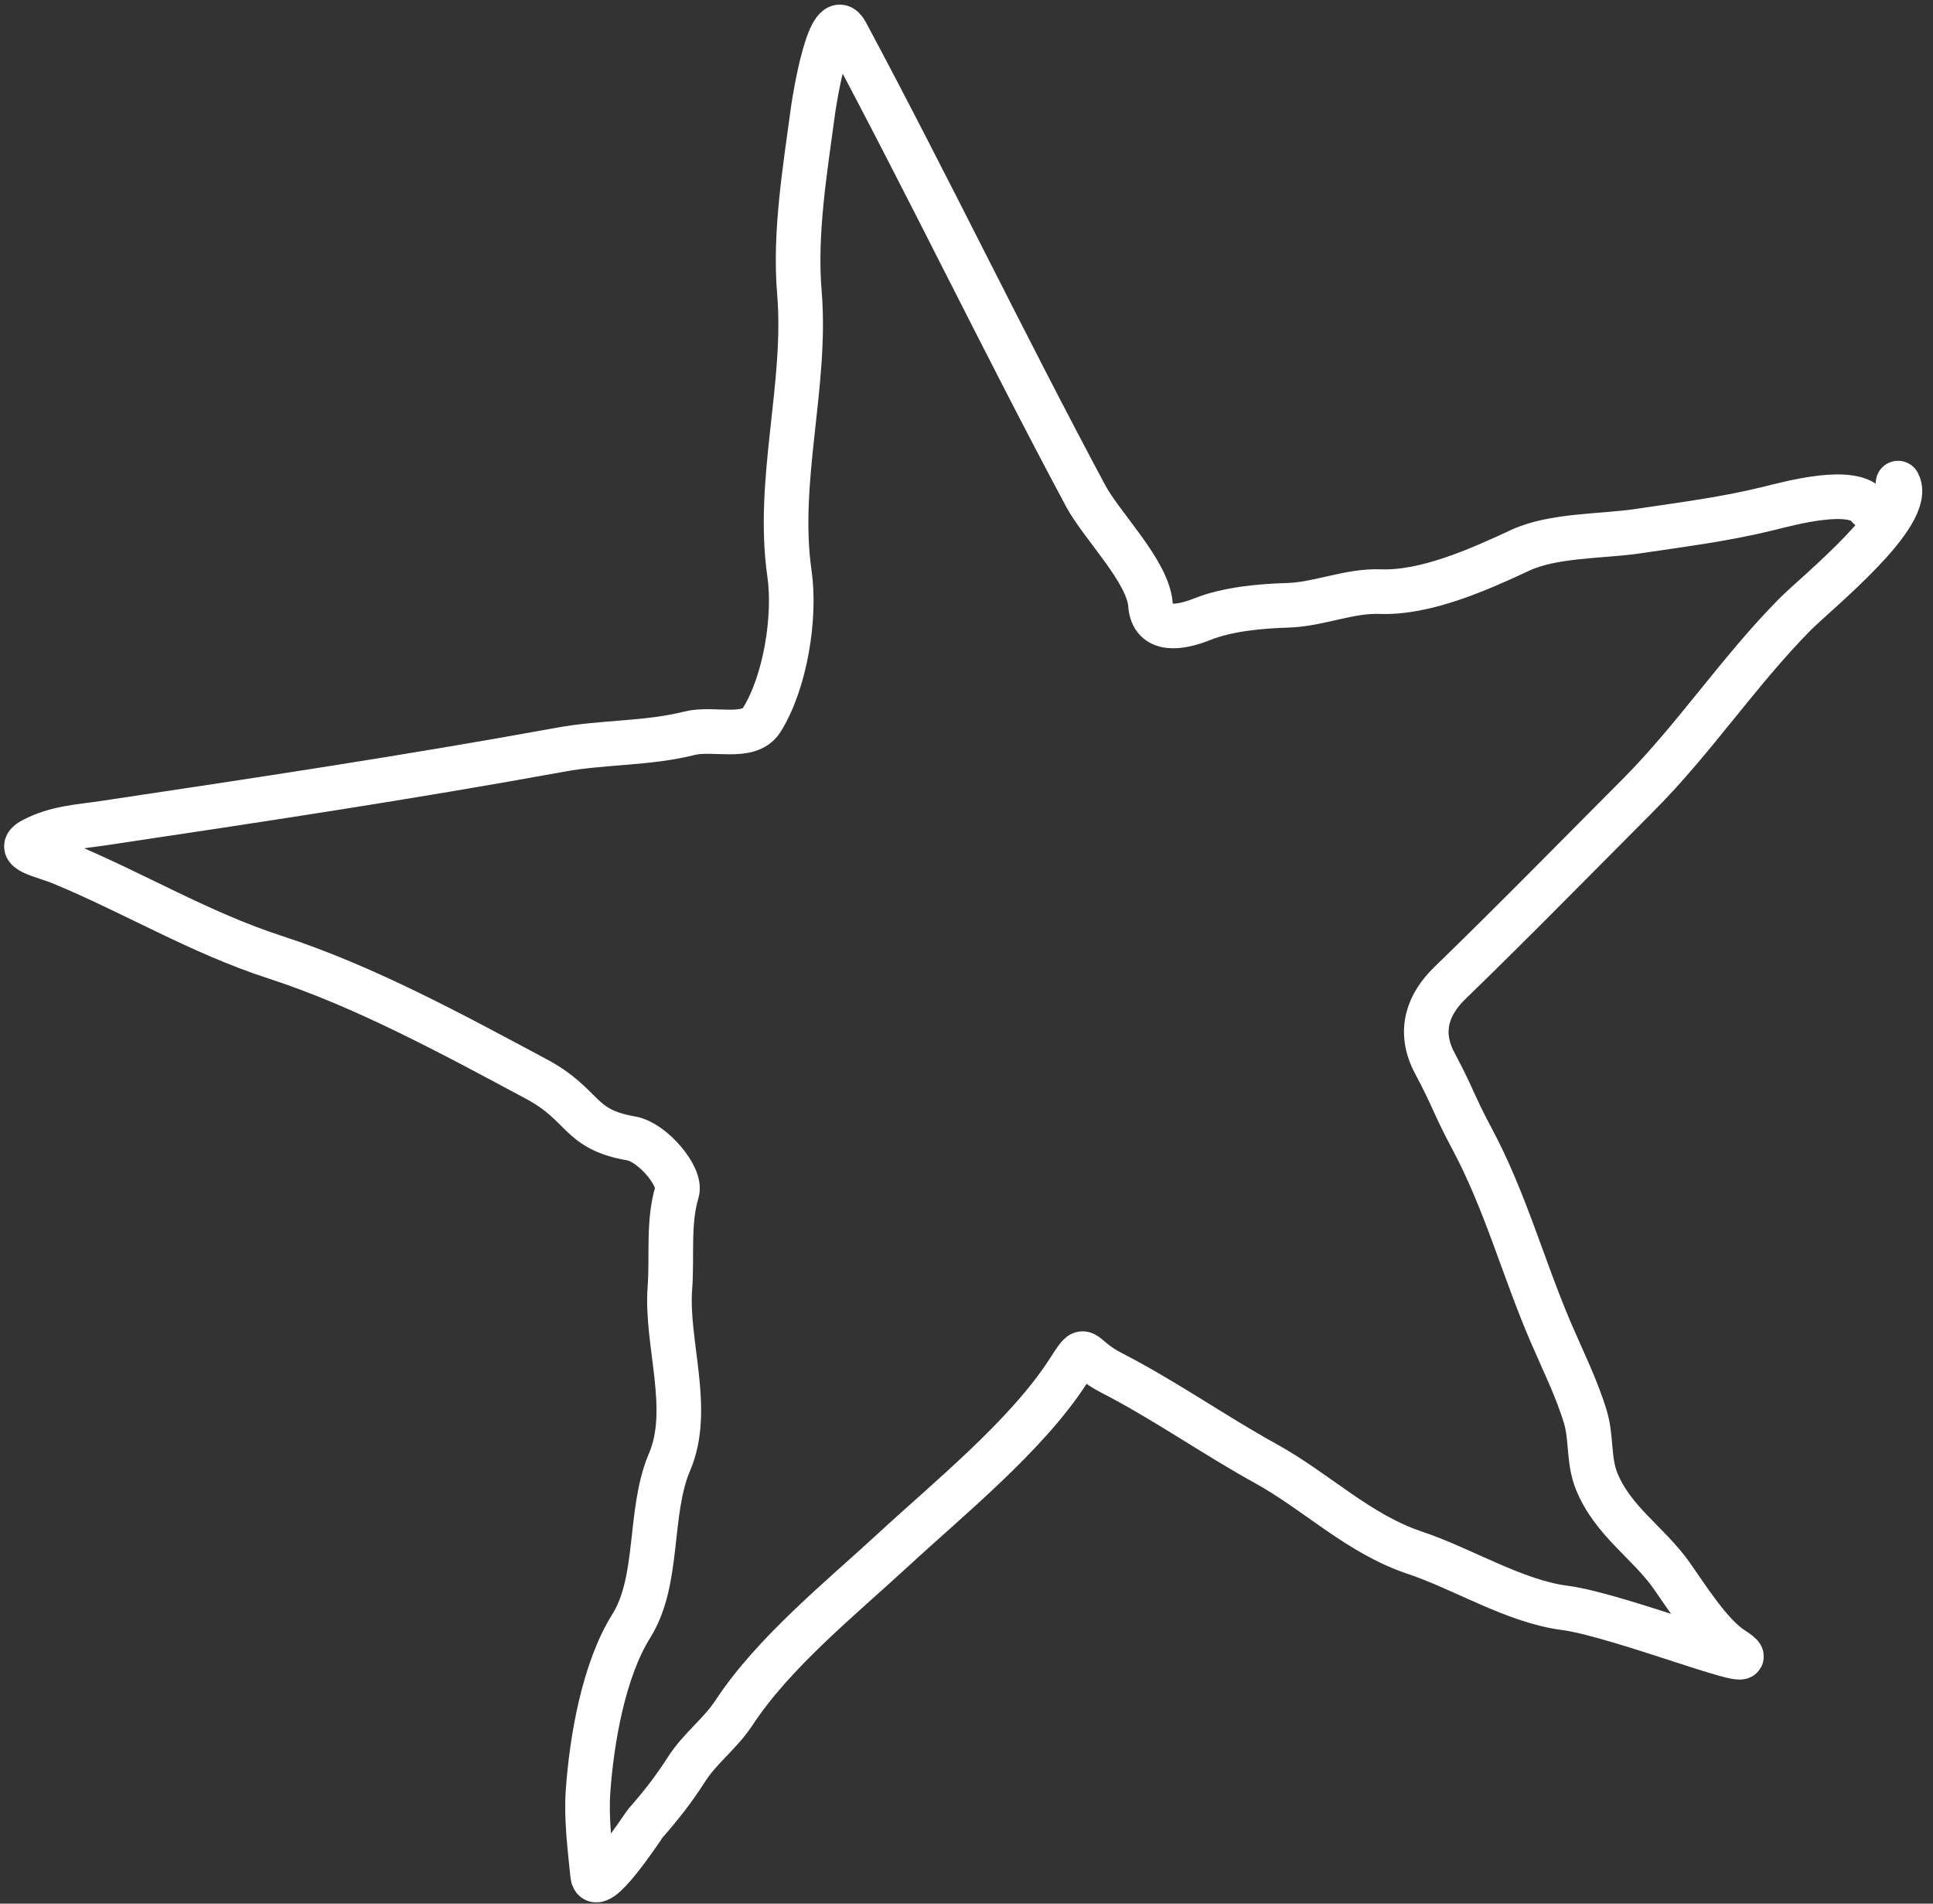 <?xml version="1.0" encoding="UTF-8"?> <svg xmlns="http://www.w3.org/2000/svg" width="130" height="128" viewBox="0 0 130 128" fill="none"><rect x="0" y="0" width="130" height="128" fill="#333333" stroke="none"/> <path d="M125.679 34.108C124.668 32.637 120.285 33.861 118.911 34.197C115.959 34.919 113.166 35.265 110.191 35.71C107.76 36.074 104.466 35.964 102.237 37.002C99.476 38.289 95.883 39.899 92.806 39.78C90.745 39.7 88.671 40.642 86.609 40.7C84.786 40.751 82.54 40.959 80.86 41.632C79.365 42.231 77.511 42.536 77.373 40.659C77.208 38.42 74.095 35.361 73.011 33.338C67.467 22.984 62.441 12.534 56.908 2.2C55.825 0.178 54.781 6.668 54.687 7.365C54.149 11.36 53.425 15.66 53.761 19.663C54.285 25.888 52.193 32.304 53.095 38.574C53.515 41.498 52.814 45.881 51.229 48.409C50.367 49.782 47.987 48.898 46.375 49.303C43.535 50.018 40.58 49.882 37.718 50.404C27.49 52.271 17.223 53.812 6.978 55.345C5.351 55.588 3.743 55.657 2.193 56.487C0.899 57.18 2.929 57.517 4.153 58.025C9.011 60.042 13.451 62.723 18.493 64.358C24.523 66.312 30.498 69.572 36.072 72.554C39.339 74.302 38.858 75.932 42.451 76.547C43.878 76.791 45.842 79.116 45.531 80.143C44.913 82.187 45.212 84.494 45.052 86.616C44.775 90.293 46.548 94.758 45.03 98.303C43.588 101.671 44.389 106.25 42.451 109.34C40.608 112.28 39.795 116.941 39.549 120.423C39.418 122.29 39.669 124.219 39.856 126.065C40.029 127.771 43.288 122.728 43.418 122.581C44.415 121.455 45.332 120.282 46.144 119.007C47.081 117.534 48.423 116.596 49.359 115.171C52.027 111.112 56.513 107.494 60.105 104.18C63.849 100.724 69.062 96.513 71.854 92.177C73.153 90.162 72.484 91.148 74.771 92.32C78.313 94.136 81.626 96.48 85.134 98.415C88.57 100.311 91.352 103.137 95.159 104.408C98.368 105.48 101.861 107.675 105.219 108.11C109.061 108.607 119.767 112.966 116.51 110.869C115.01 109.903 113.452 107.397 112.414 105.93C110.837 103.702 108.449 102.268 107.37 99.574C106.819 98.199 107.042 96.689 106.628 95.301C106.053 93.371 105.085 91.432 104.29 89.579C102.426 85.227 101.236 80.751 98.986 76.547C97.76 74.258 97.725 73.789 96.5 71.5C95.305 69.268 96.125 67.441 97.499 66.109C101.79 61.949 105.968 57.68 110.189 53.446C113.949 49.673 116.958 45.108 120.727 41.303C122.172 39.845 128.766 34.569 127.65 32.484" stroke="white" stroke-width="3" stroke-linecap="round"></path> </svg> 
